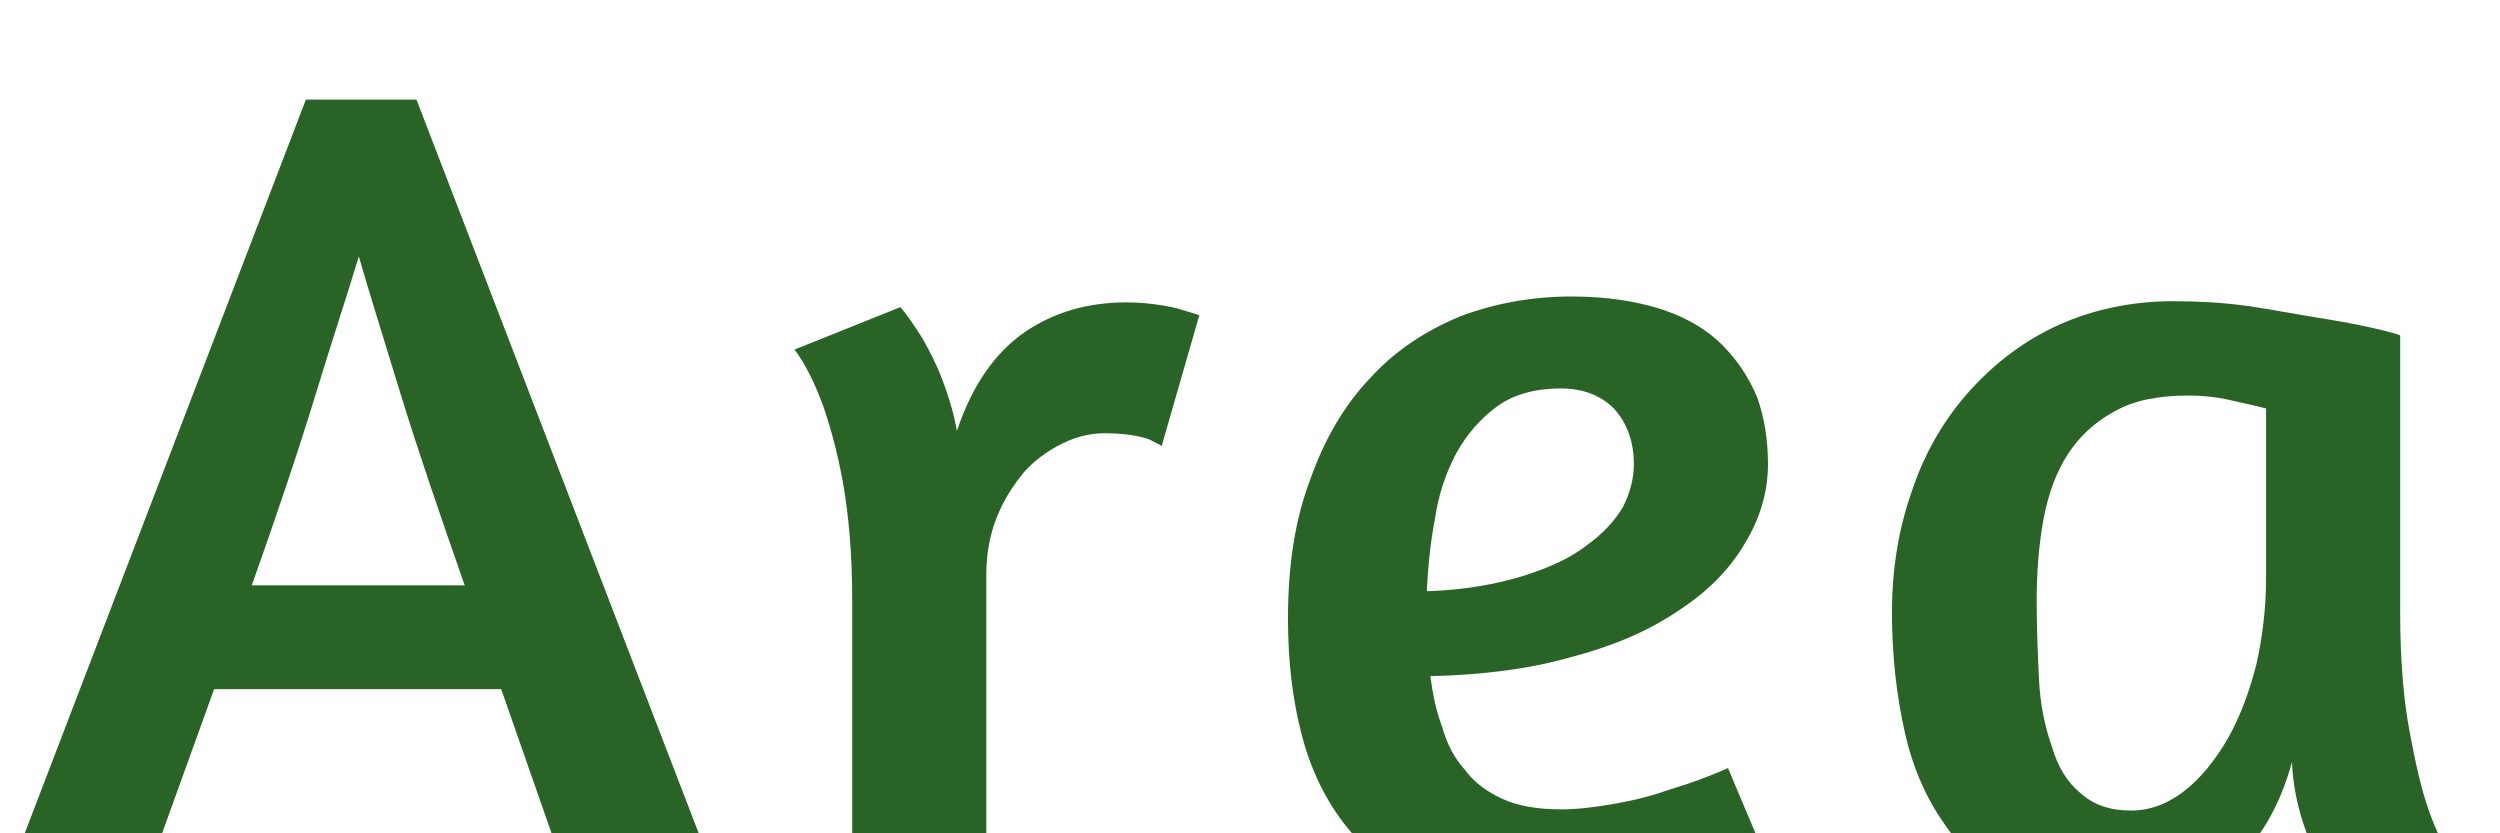 <svg xmlns="http://www.w3.org/2000/svg" xmlns:xlink="http://www.w3.org/1999/xlink" xmlns:serif="http://www.serif.com/" width="100%" height="100%" viewBox="0 0 51 17" xml:space="preserve" style="fill-rule:evenodd;clip-rule:evenodd;stroke-linejoin:round;stroke-miterlimit:2;">    <g transform="matrix(1,0,0,1,-807.349,-4508.31)">        <g transform="matrix(1,0,0,6.001,10.8,420.88)">            <g transform="matrix(1,3.18037e-18,-1.11859e-16,0.167,419.669,533.305)">                <g transform="matrix(24,0,0,24,377,903.424)">                    <path d="M0.255,-0.677L0.349,-0.677L0.61,-0L0.483,-0L0.421,-0.177L0.177,-0.177L0.113,-0L-0.005,-0L0.255,-0.677ZM0.39,-0.265C0.369,-0.325 0.35,-0.38 0.335,-0.429C0.32,-0.478 0.308,-0.516 0.3,-0.544C0.291,-0.514 0.278,-0.475 0.263,-0.426C0.248,-0.377 0.23,-0.324 0.209,-0.265L0.39,-0.265Z" style="fill:rgb(41,99,38);fill-rule:nonzero;"></path>                </g>                <g transform="matrix(24,0,0,24,392.489,903.424)">                    <path d="M0.288,-0.394C0.276,-0.394 0.264,-0.391 0.252,-0.385C0.24,-0.379 0.229,-0.371 0.22,-0.361C0.211,-0.35 0.203,-0.338 0.197,-0.323C0.191,-0.308 0.188,-0.292 0.188,-0.274L0.188,-0L0.074,-0L0.074,-0.252C0.074,-0.292 0.071,-0.325 0.066,-0.353C0.061,-0.38 0.055,-0.401 0.049,-0.418C0.042,-0.437 0.034,-0.453 0.025,-0.465L0.115,-0.501C0.121,-0.494 0.127,-0.485 0.134,-0.474C0.139,-0.465 0.145,-0.454 0.15,-0.441C0.155,-0.428 0.16,-0.413 0.163,-0.396C0.176,-0.435 0.196,-0.463 0.221,-0.48C0.246,-0.497 0.275,-0.505 0.307,-0.505C0.322,-0.505 0.337,-0.503 0.35,-0.5C0.363,-0.496 0.37,-0.494 0.369,-0.494L0.337,-0.383C0.338,-0.383 0.334,-0.385 0.326,-0.389C0.317,-0.392 0.305,-0.394 0.288,-0.394Z" style="fill:rgb(41,99,38);fill-rule:nonzero;"></path>                </g>                <g transform="matrix(24,0,0,24,402.315,903.424)">                    <path d="M0.035,-0.237C0.035,-0.282 0.041,-0.321 0.054,-0.355C0.066,-0.389 0.083,-0.418 0.105,-0.441C0.126,-0.464 0.152,-0.481 0.181,-0.493C0.21,-0.504 0.242,-0.51 0.276,-0.51C0.306,-0.51 0.331,-0.506 0.353,-0.499C0.374,-0.492 0.391,-0.482 0.404,-0.469C0.417,-0.456 0.427,-0.441 0.434,-0.424C0.44,-0.407 0.443,-0.388 0.443,-0.368C0.443,-0.344 0.436,-0.321 0.423,-0.3C0.41,-0.278 0.391,-0.259 0.366,-0.243C0.341,-0.226 0.31,-0.213 0.275,-0.204C0.24,-0.194 0.2,-0.189 0.156,-0.188C0.158,-0.173 0.161,-0.158 0.166,-0.145C0.17,-0.131 0.176,-0.119 0.185,-0.109C0.193,-0.098 0.204,-0.09 0.217,-0.084C0.23,-0.078 0.247,-0.075 0.267,-0.075C0.282,-0.075 0.297,-0.077 0.314,-0.08C0.331,-0.083 0.346,-0.087 0.36,-0.092C0.377,-0.097 0.393,-0.103 0.409,-0.11L0.439,-0.039C0.422,-0.03 0.403,-0.023 0.383,-0.016C0.366,-0.01 0.346,-0.005 0.323,-0C0.3,0.005 0.276,0.007 0.251,0.007C0.212,0.007 0.179,0.001 0.152,-0.011C0.125,-0.022 0.102,-0.039 0.085,-0.06C0.068,-0.081 0.055,-0.107 0.047,-0.137C0.039,-0.167 0.035,-0.2 0.035,-0.237ZM0.267,-0.432C0.245,-0.432 0.227,-0.427 0.213,-0.417C0.198,-0.406 0.187,-0.393 0.178,-0.377C0.169,-0.36 0.163,-0.342 0.16,-0.322C0.156,-0.301 0.154,-0.281 0.153,-0.26C0.185,-0.261 0.212,-0.266 0.235,-0.273C0.257,-0.28 0.275,-0.288 0.289,-0.299C0.303,-0.309 0.313,-0.32 0.32,-0.332C0.326,-0.344 0.329,-0.356 0.329,-0.368C0.329,-0.387 0.323,-0.403 0.312,-0.415C0.301,-0.426 0.286,-0.432 0.267,-0.432Z" style="fill:rgb(41,99,38);fill-rule:nonzero;"></path>                </g>                <g transform="matrix(24,0,0,24,414.636,903.424)">                    <path d="M0.467,-0.241C0.467,-0.201 0.47,-0.167 0.475,-0.141C0.48,-0.114 0.485,-0.092 0.491,-0.075C0.498,-0.055 0.506,-0.039 0.515,-0.028L0.426,0.008C0.417,-0.001 0.409,-0.011 0.402,-0.023C0.396,-0.034 0.39,-0.047 0.385,-0.062C0.38,-0.077 0.376,-0.094 0.375,-0.115C0.364,-0.075 0.345,-0.045 0.321,-0.025C0.296,-0.004 0.262,0.006 0.219,0.006C0.188,0.006 0.161,0 0.138,-0.012C0.115,-0.023 0.095,-0.04 0.08,-0.062C0.065,-0.083 0.053,-0.109 0.046,-0.14C0.039,-0.171 0.035,-0.205 0.035,-0.242C0.035,-0.28 0.041,-0.315 0.053,-0.348C0.064,-0.38 0.081,-0.408 0.102,-0.431C0.123,-0.454 0.148,-0.473 0.177,-0.486C0.206,-0.499 0.239,-0.506 0.274,-0.506C0.294,-0.506 0.315,-0.505 0.337,-0.502C0.358,-0.499 0.378,-0.495 0.397,-0.492C0.416,-0.489 0.432,-0.486 0.445,-0.483C0.458,-0.48 0.465,-0.478 0.467,-0.477L0.467,-0.241ZM0.238,-0.074C0.255,-0.074 0.27,-0.08 0.284,-0.091C0.298,-0.102 0.31,-0.117 0.321,-0.136C0.331,-0.154 0.339,-0.175 0.345,-0.199C0.35,-0.222 0.353,-0.246 0.353,-0.271L0.353,-0.415C0.346,-0.417 0.336,-0.419 0.323,-0.422C0.31,-0.425 0.298,-0.426 0.287,-0.426C0.262,-0.426 0.241,-0.422 0.225,-0.413C0.208,-0.404 0.195,-0.392 0.185,-0.377C0.175,-0.362 0.168,-0.343 0.164,-0.322C0.16,-0.301 0.158,-0.277 0.158,-0.252C0.158,-0.229 0.159,-0.206 0.16,-0.185C0.161,-0.164 0.165,-0.145 0.171,-0.128C0.176,-0.111 0.184,-0.098 0.195,-0.089C0.206,-0.079 0.22,-0.074 0.238,-0.074Z" style="fill:rgb(41,99,38);fill-rule:nonzero;"></path>                </g>            </g>        </g>    </g></svg>